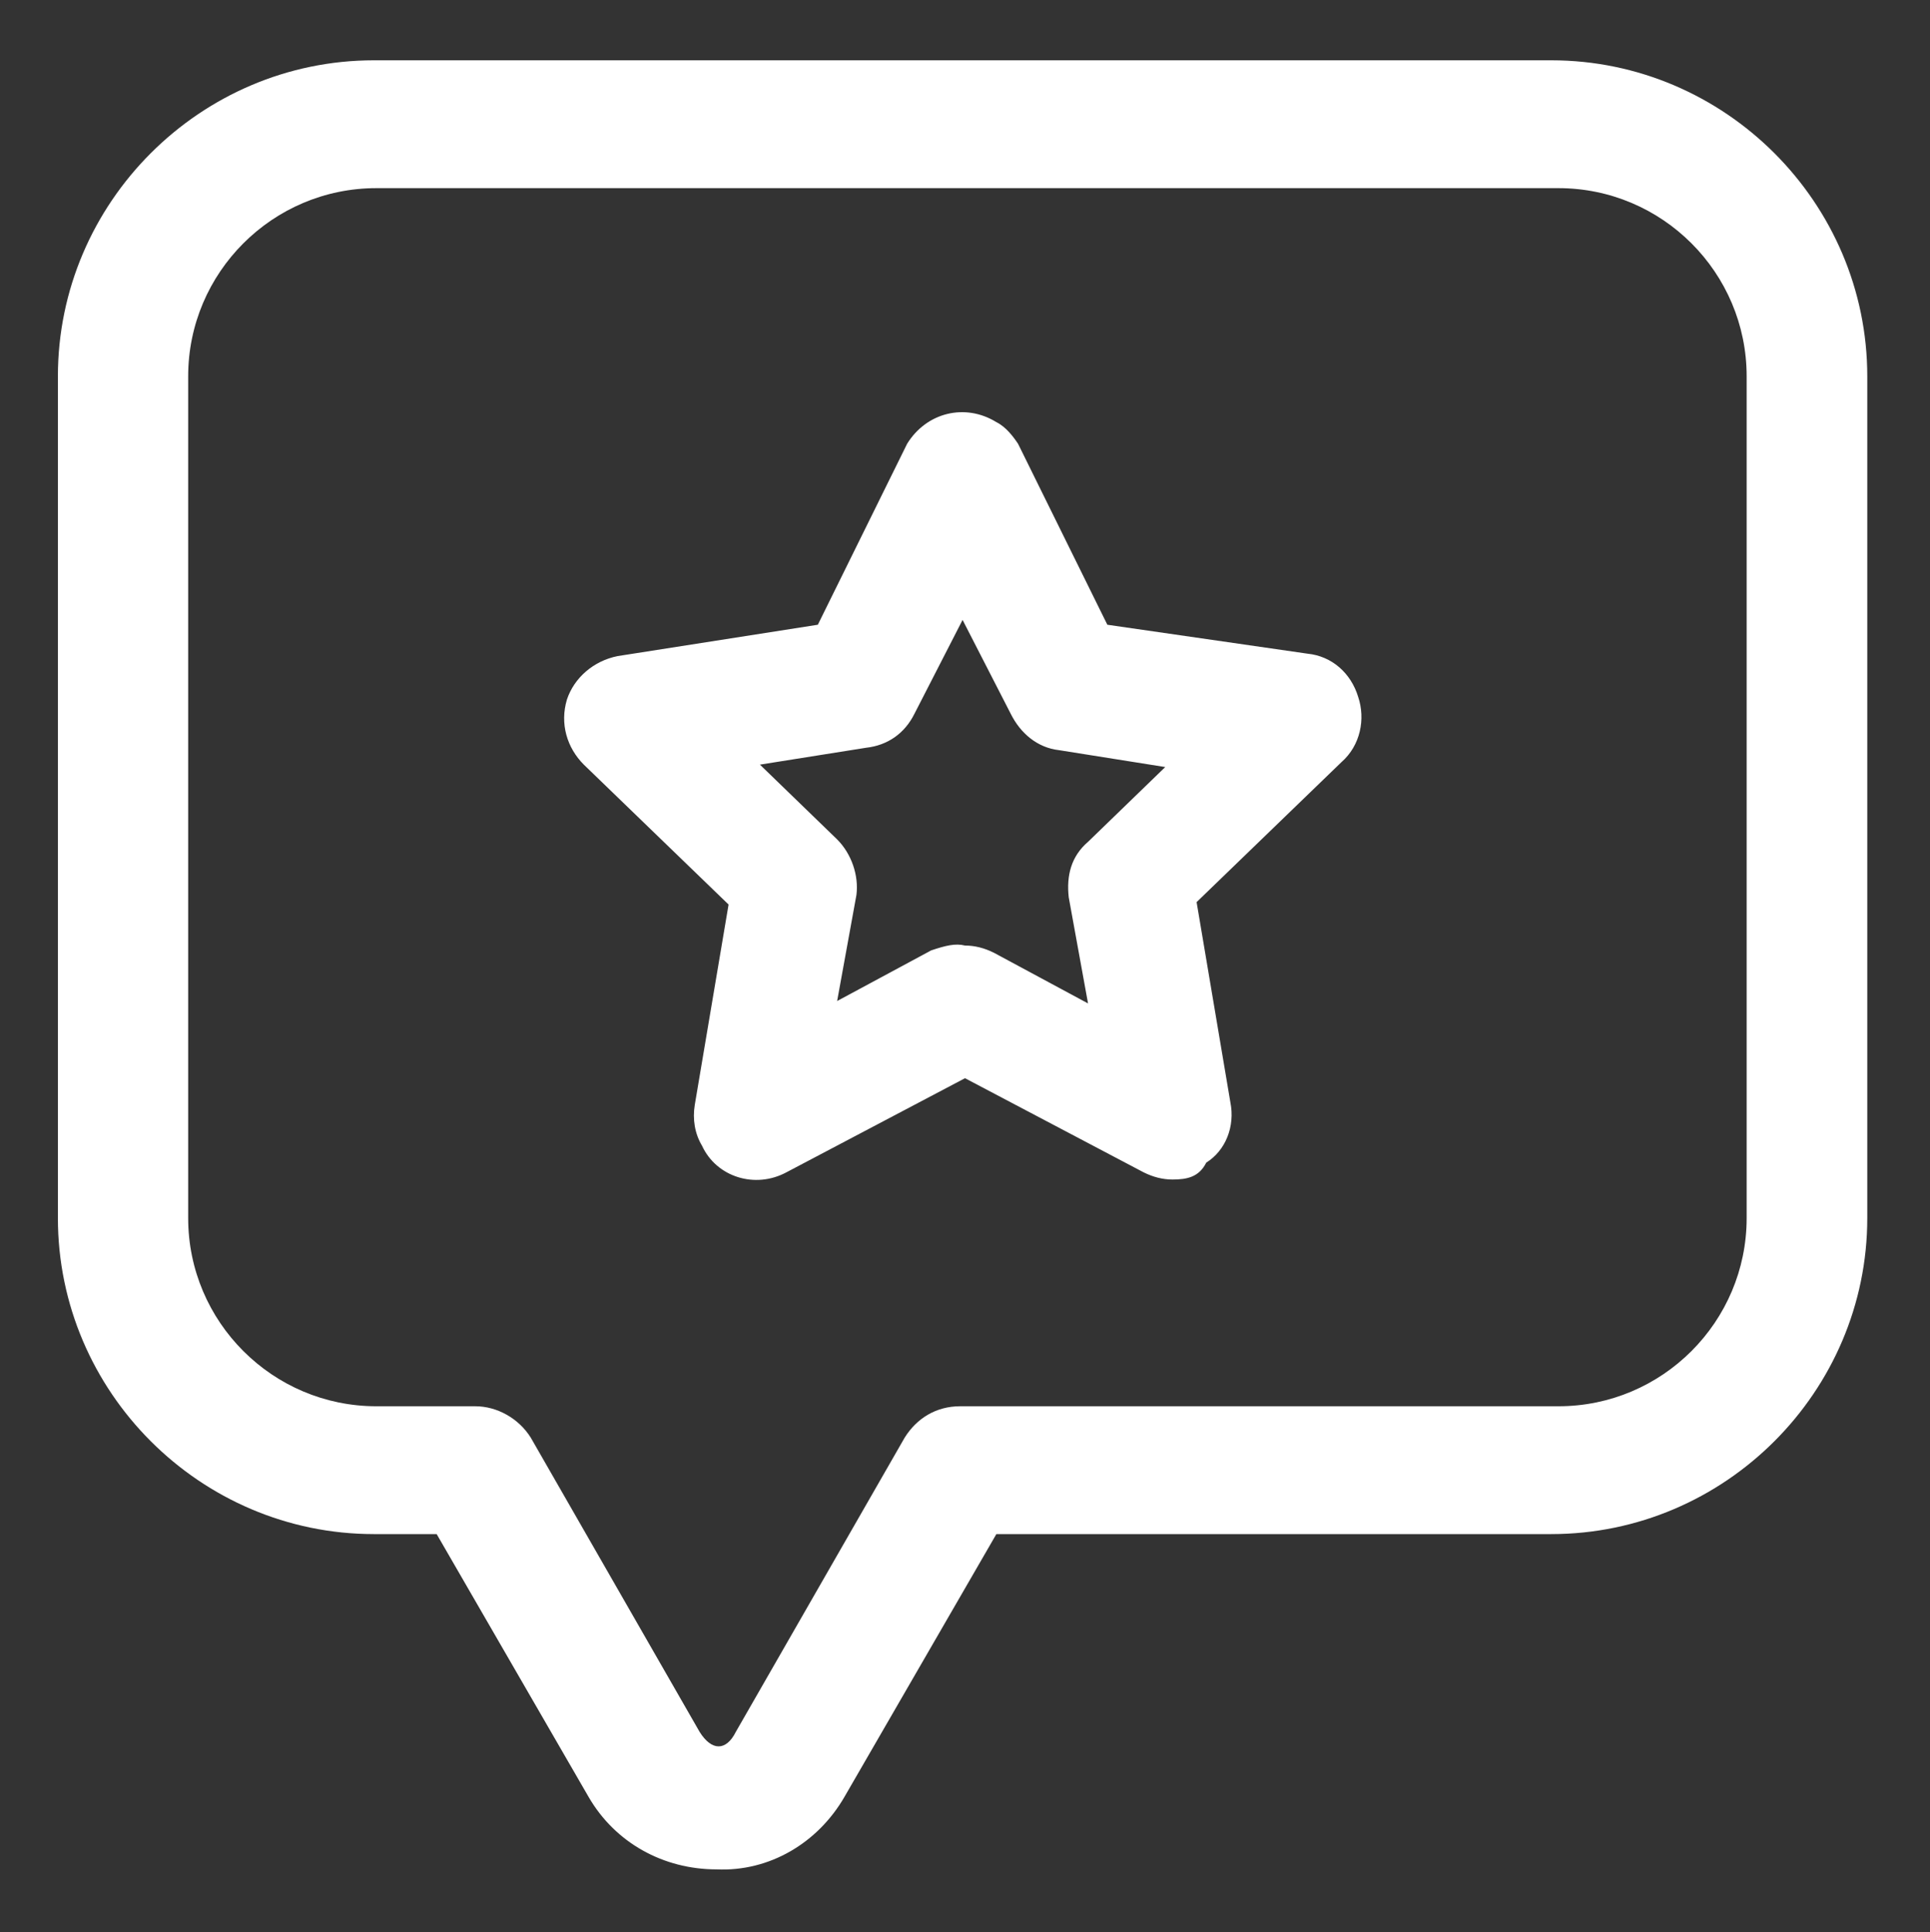 <svg enable-background="new 0 0 80 80.1" viewBox="0 0 80 80.1" xmlns="http://www.w3.org/2000/svg" xmlns:xlink="http://www.w3.org/1999/xlink"><rect x="0" y="0" width="80" height="80.1" fill="#333333" stroke="none"/><clipPath id="a"><path d="m0-190.2h458.7v458.7h-458.7z"/></clipPath><path clip-path="url(#a)" d="m29.7 77.5c-2.2 0-4.2-1.1-5.3-3l-6.3-10.9h-2.6c-7.2 0-13.1-5.9-13.1-13.1v-34.9c0-7.2 5.9-13.1 13.1-13.1h48.8c7.2 0 13.1 5.9 13.1 13.1v34.9c0 7.2-5.9 13.1-13.1 13.1h-23l-6.3 10.9c-1.1 1.9-3.1 3.1-5.3 3zm-14.1-69.7c-4.3 0-7.8 3.5-7.8 7.8v34.9c0 4.3 3.5 7.8 7.8 7.8h4.1c.9 0 1.8.5 2.3 1.3l7 12.2c.5.8 1.1.8 1.5 0l7-12.2c.5-.8 1.3-1.3 2.3-1.3h24.8c4.3 0 7.8-3.5 7.8-7.8v-34.9c0-4.3-3.5-7.8-7.8-7.8zm33 41.1c-.4 0-.8-.1-1.2-.3l-7.4-3.9-7.4 3.9c-1.3.7-2.9.2-3.5-1.1-.3-.5-.4-1.1-.3-1.7l1.4-8.3-6-5.8c-.7-.7-1-1.7-.7-2.7.3-.9 1.1-1.6 2.1-1.8l8.3-1.3 3.7-7.5c.8-1.3 2.4-1.7 3.7-.9.4.2.7.6.9.9l3.7 7.5 8.3 1.2c1 .1 1.8.8 2.1 1.8.3.9.1 2-.7 2.7l-6 5.8 1.4 8.3c.2 1-.2 2-1 2.5-.3.6-.8.7-1.4.7zm-8.6-9.7c.4 0 .8.1 1.2.3l3.9 2.1-.8-4.4c-.1-.9.1-1.7.8-2.3l3.2-3.1-4.4-.7c-.9-.1-1.6-.7-2-1.5l-2-3.9-2 3.9c-.4.8-1.1 1.3-2 1.4l-4.4.7 3.2 3.1c.6.6.9 1.5.8 2.3l-.8 4.4 3.9-2.1c.6-.2 1-.3 1.4-.2" fill="#fff"/></svg>
